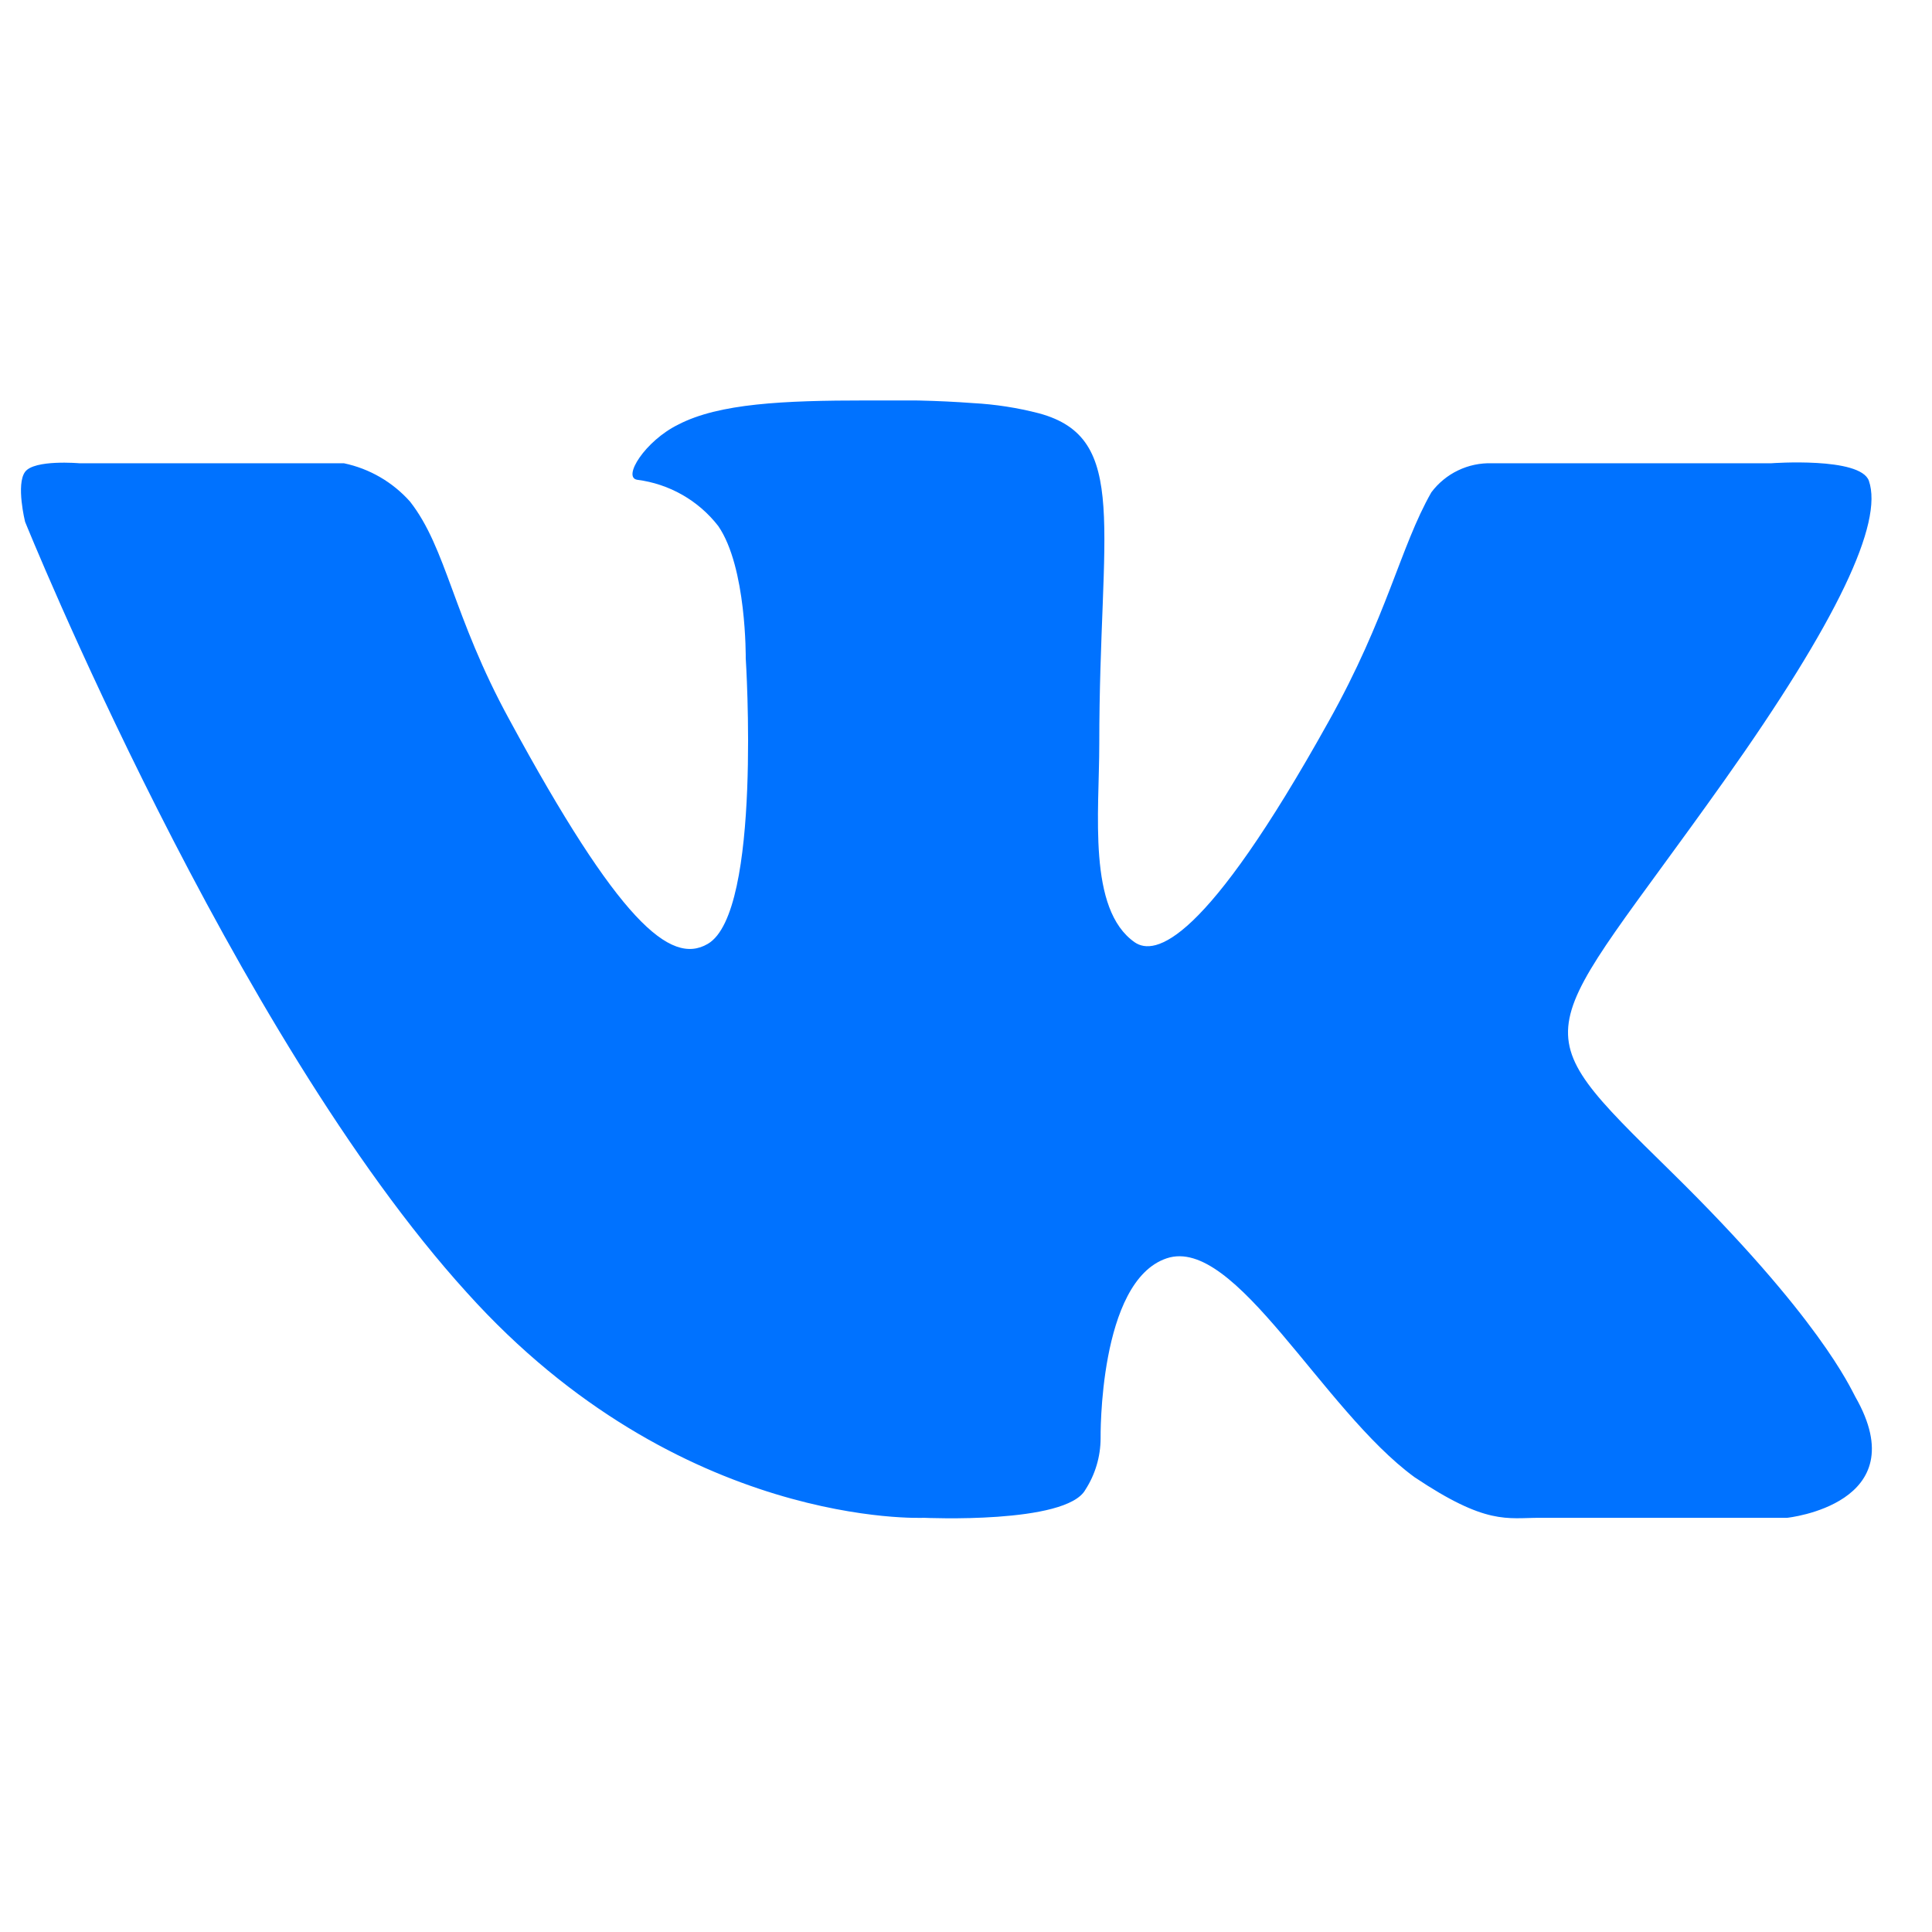<?xml version="1.0" encoding="UTF-8"?> <svg xmlns="http://www.w3.org/2000/svg" xmlns:xlink="http://www.w3.org/1999/xlink" width="1080" zoomAndPan="magnify" viewBox="0 0 810 810" height="1080" preserveAspectRatio="xMidYMid meet"> <defs> <clipPath id="id1"> <path d="M 8 167.891 L 785 167.891 L 785 637 L 8 637 Z M 8 167.891 " clip-rule="nonzero"></path> </clipPath> </defs> <g clip-path="url(#id1)"> <path fill="#0072ff" d="M 296.707 395.742 C 281.039 404.891 259.41 386.32 213.512 301.637 C 189.801 258.254 187.309 229.98 171.914 210.301 C 170.105 208.266 168.148 206.391 166.039 204.668 C 163.93 202.945 161.699 201.402 159.344 200.035 C 156.988 198.672 154.539 197.5 151.996 196.523 C 149.453 195.551 146.848 194.785 144.184 194.223 L 33.258 194.223 C 33.258 194.223 14.398 192.562 10.516 197.828 C 6.637 203.094 10.516 218.754 10.516 218.754 C 10.516 218.754 97.316 433.582 195.766 541.961 C 285.062 641.199 387.391 636.348 387.391 636.348 C 387.391 636.348 447.012 639.117 455.055 624.566 C 457.121 621.363 458.695 617.934 459.777 614.281 C 460.863 610.625 461.414 606.895 461.434 603.082 C 461.434 603.082 460.465 537.113 489.164 527.547 C 517.867 517.984 554.336 591.027 593.02 619.301 C 623.246 639.535 631.707 636.348 645.57 636.348 L 749.289 636.348 C 749.289 636.348 803.641 630.664 777.852 585.621 C 775.773 581.879 762.875 552.359 700.758 491.375 C 635.727 427.48 644.461 437.875 722.805 327.414 C 770.504 260.195 789.637 219.172 783.535 201.57 C 779.934 191.453 742.633 194.223 742.633 194.223 L 625.465 194.223 C 623.016 194.148 620.594 194.363 618.195 194.867 C 615.797 195.375 613.496 196.16 611.289 197.223 C 609.078 198.281 607.027 199.59 605.137 201.148 C 603.242 202.703 601.562 204.461 600.094 206.422 C 587.059 229.289 581.652 258.531 556.969 302.605 C 504.973 396.02 484.172 400.871 475.715 395.051 C 455.887 381.191 460.879 340.723 460.879 311.895 C 460.879 221.391 473.914 183.691 435.645 173.297 C 426.543 170.938 417.301 169.508 407.91 169 C 393.074 167.891 378.102 167.613 363.125 167.891 C 328.461 167.891 301.422 169.137 284.367 178.008 C 270.5 184.801 260.797 200.184 267.172 201.152 C 270.504 201.578 273.758 202.324 276.941 203.387 C 280.125 204.453 283.176 205.816 286.09 207.48 C 289.004 209.145 291.727 211.078 294.262 213.277 C 296.793 215.48 299.09 217.906 301.145 220.559 C 313.07 237.883 312.652 275.996 312.652 275.996 C 312.652 275.996 319.586 382.578 296.707 395.742 Z M 296.707 395.742 " fill-opacity="1" fill-rule="nonzero"></path> </g> </svg> 